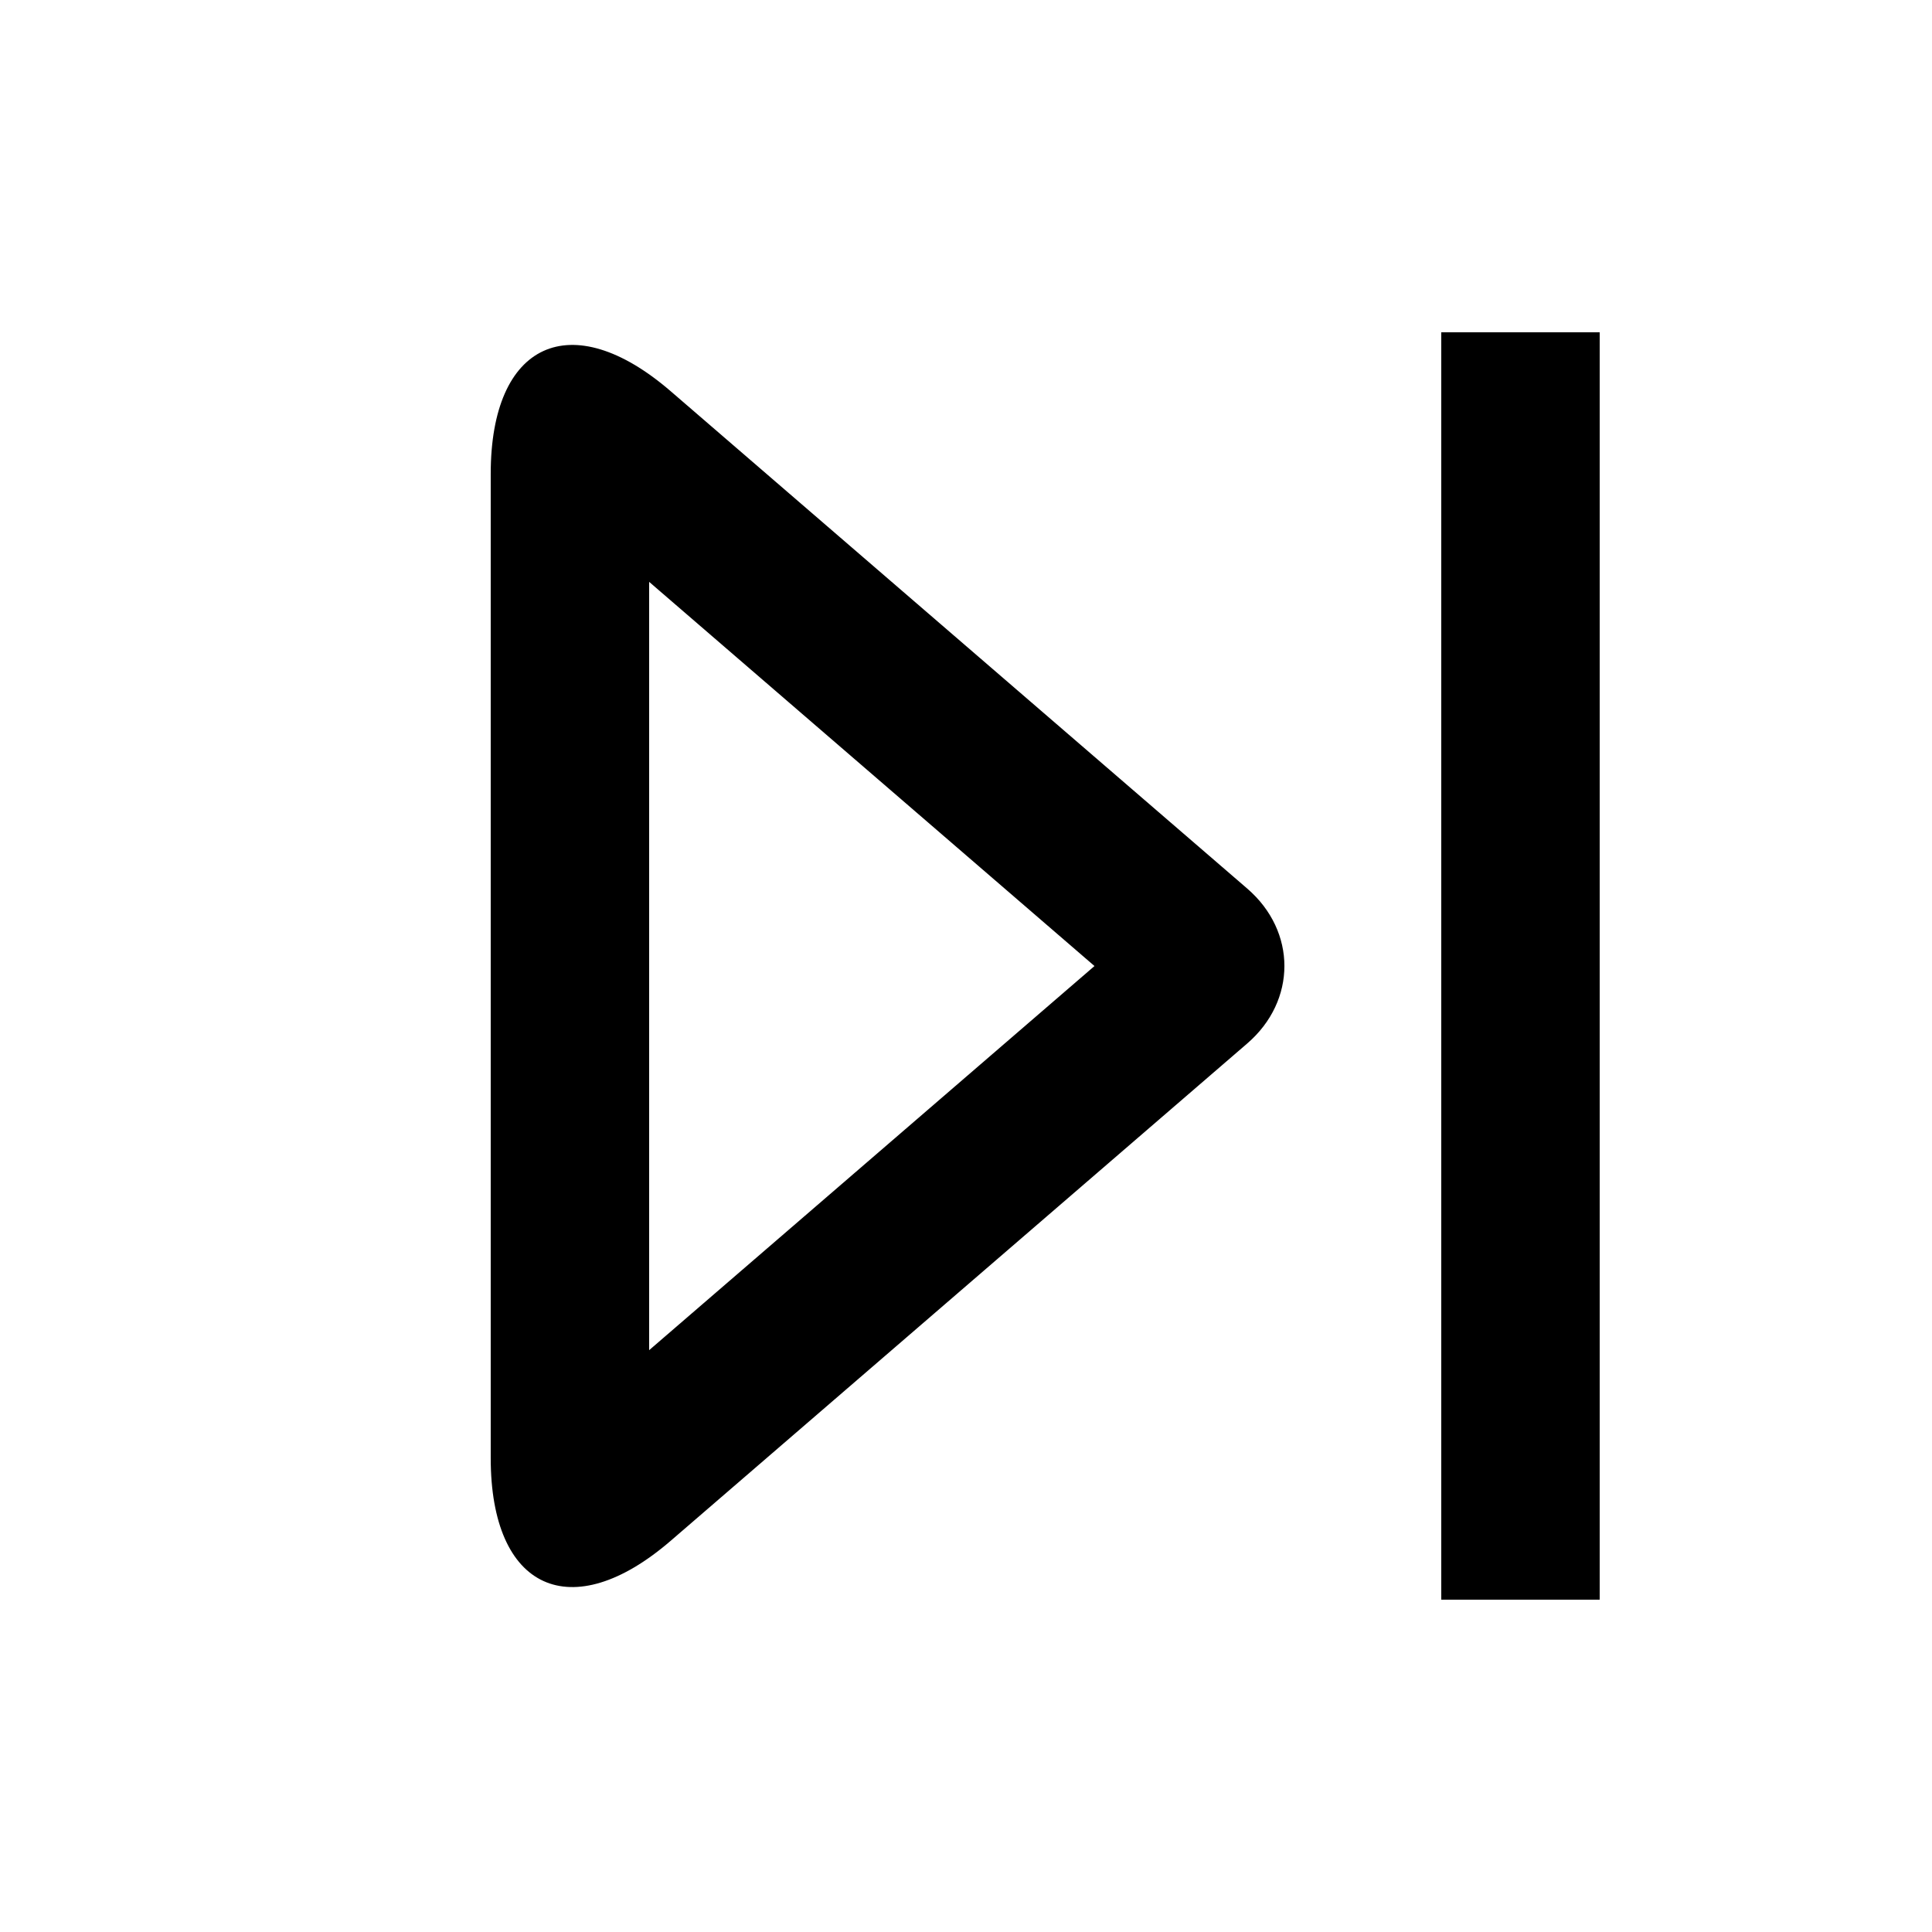 <?xml version="1.0" encoding="UTF-8"?>
<!-- Uploaded to: SVG Repo, www.svgrepo.com, Generator: SVG Repo Mixer Tools -->
<svg fill="#000000" width="800px" height="800px" version="1.1" viewBox="144 144 512 512" xmlns="http://www.w3.org/2000/svg">
 <g>
  <path d="m316.03 501.81 118.02-101.8-118.02-101.81zm5.715 50.512c-26.344 22.723-47.699 13.004-47.699-21.883v-260.88c0-34.809 21.301-44.648 47.699-21.875l152.79 131.8c13.137 11.336 13.121 29.723 0 41.043z"/>
  <path d="m525.95 232.06h41.984v335.87h-41.984z"/>
 </g>
</svg>